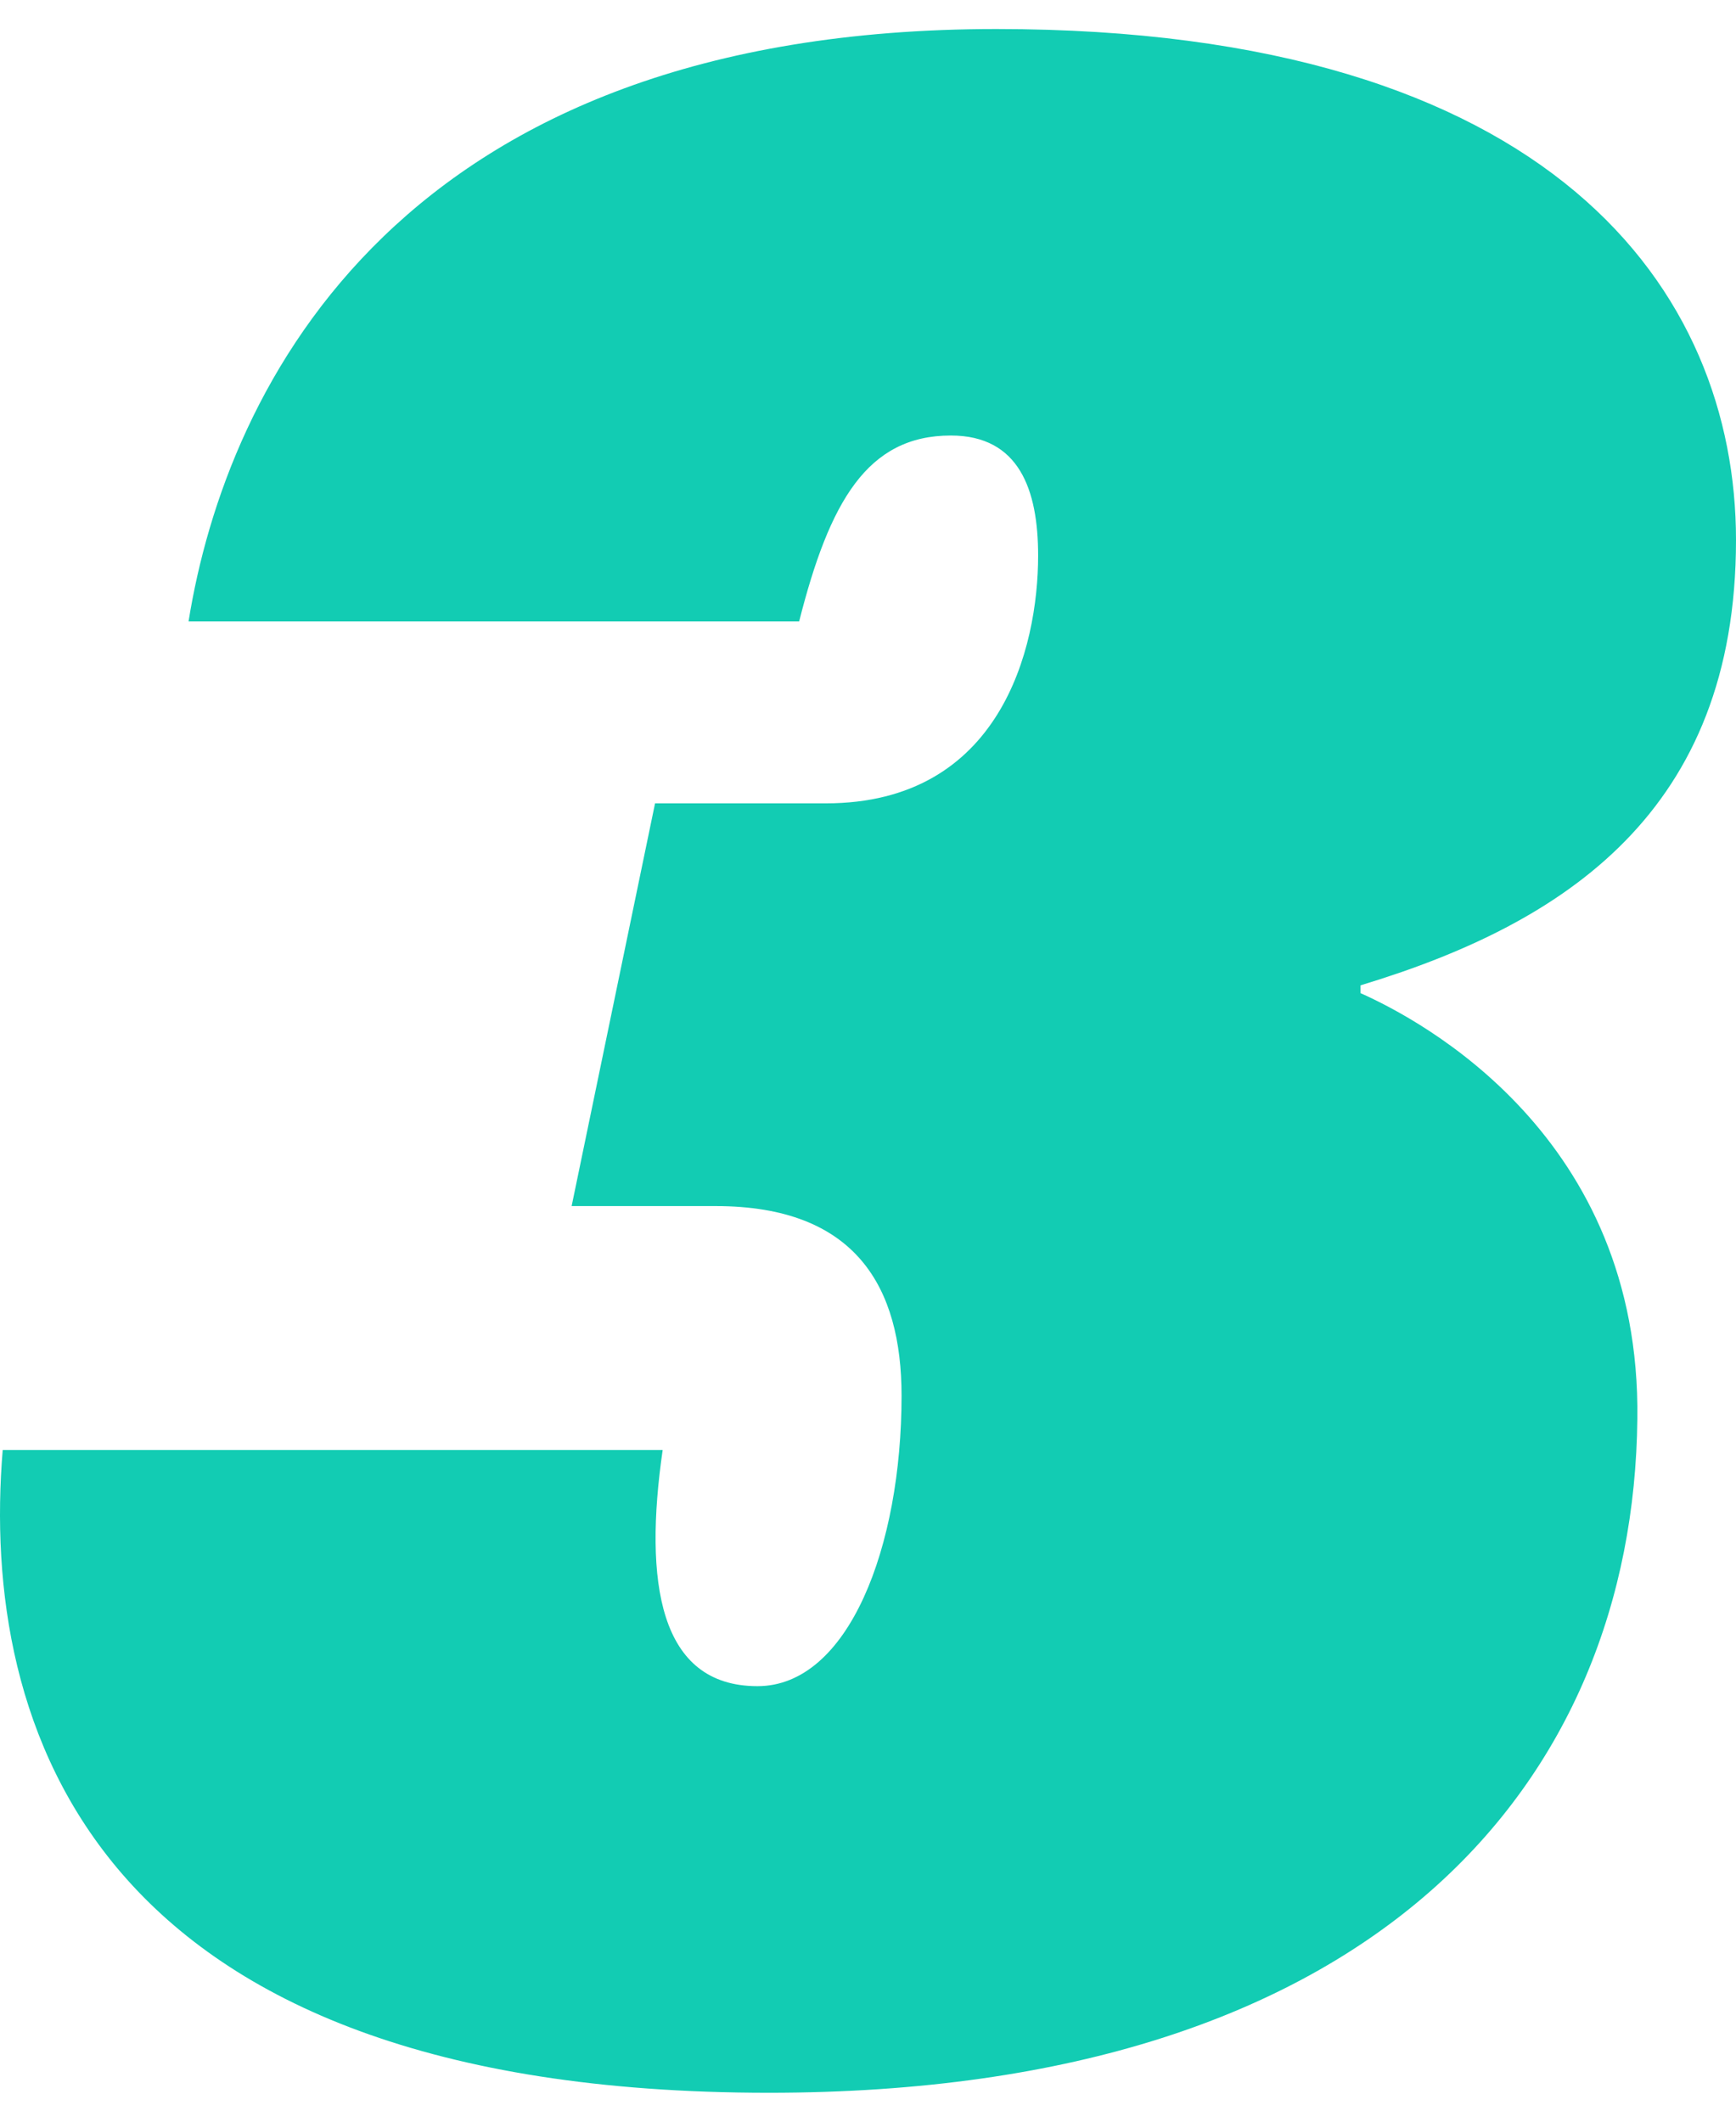 <svg width="18" height="22" viewBox="0 0 18 22" fill="none" xmlns="http://www.w3.org/2000/svg">
<path d="M1.955 6.444C2.348 3.994 4.157 0.301 10.331 0.301C16.112 0.301 18 3.031 18 5.6C18 8.411 16.23 9.575 14.107 10.217V10.298C14.736 10.579 17.017 11.783 16.977 14.714C16.938 18.448 14.303 21.7 7.972 21.7C0.932 21.7 -0.208 17.886 0.028 15.035H6.871C6.674 16.4 6.831 17.484 7.854 17.484C8.798 17.484 9.348 16.039 9.348 14.473C9.348 13.349 8.876 12.506 7.421 12.506H5.927L6.792 8.33H8.562C10.371 8.33 10.764 6.725 10.764 5.761C10.764 5.078 10.567 4.516 9.859 4.516C8.994 4.516 8.601 5.199 8.286 6.444H1.955Z" fill="#12CCB3"/>
</svg>
